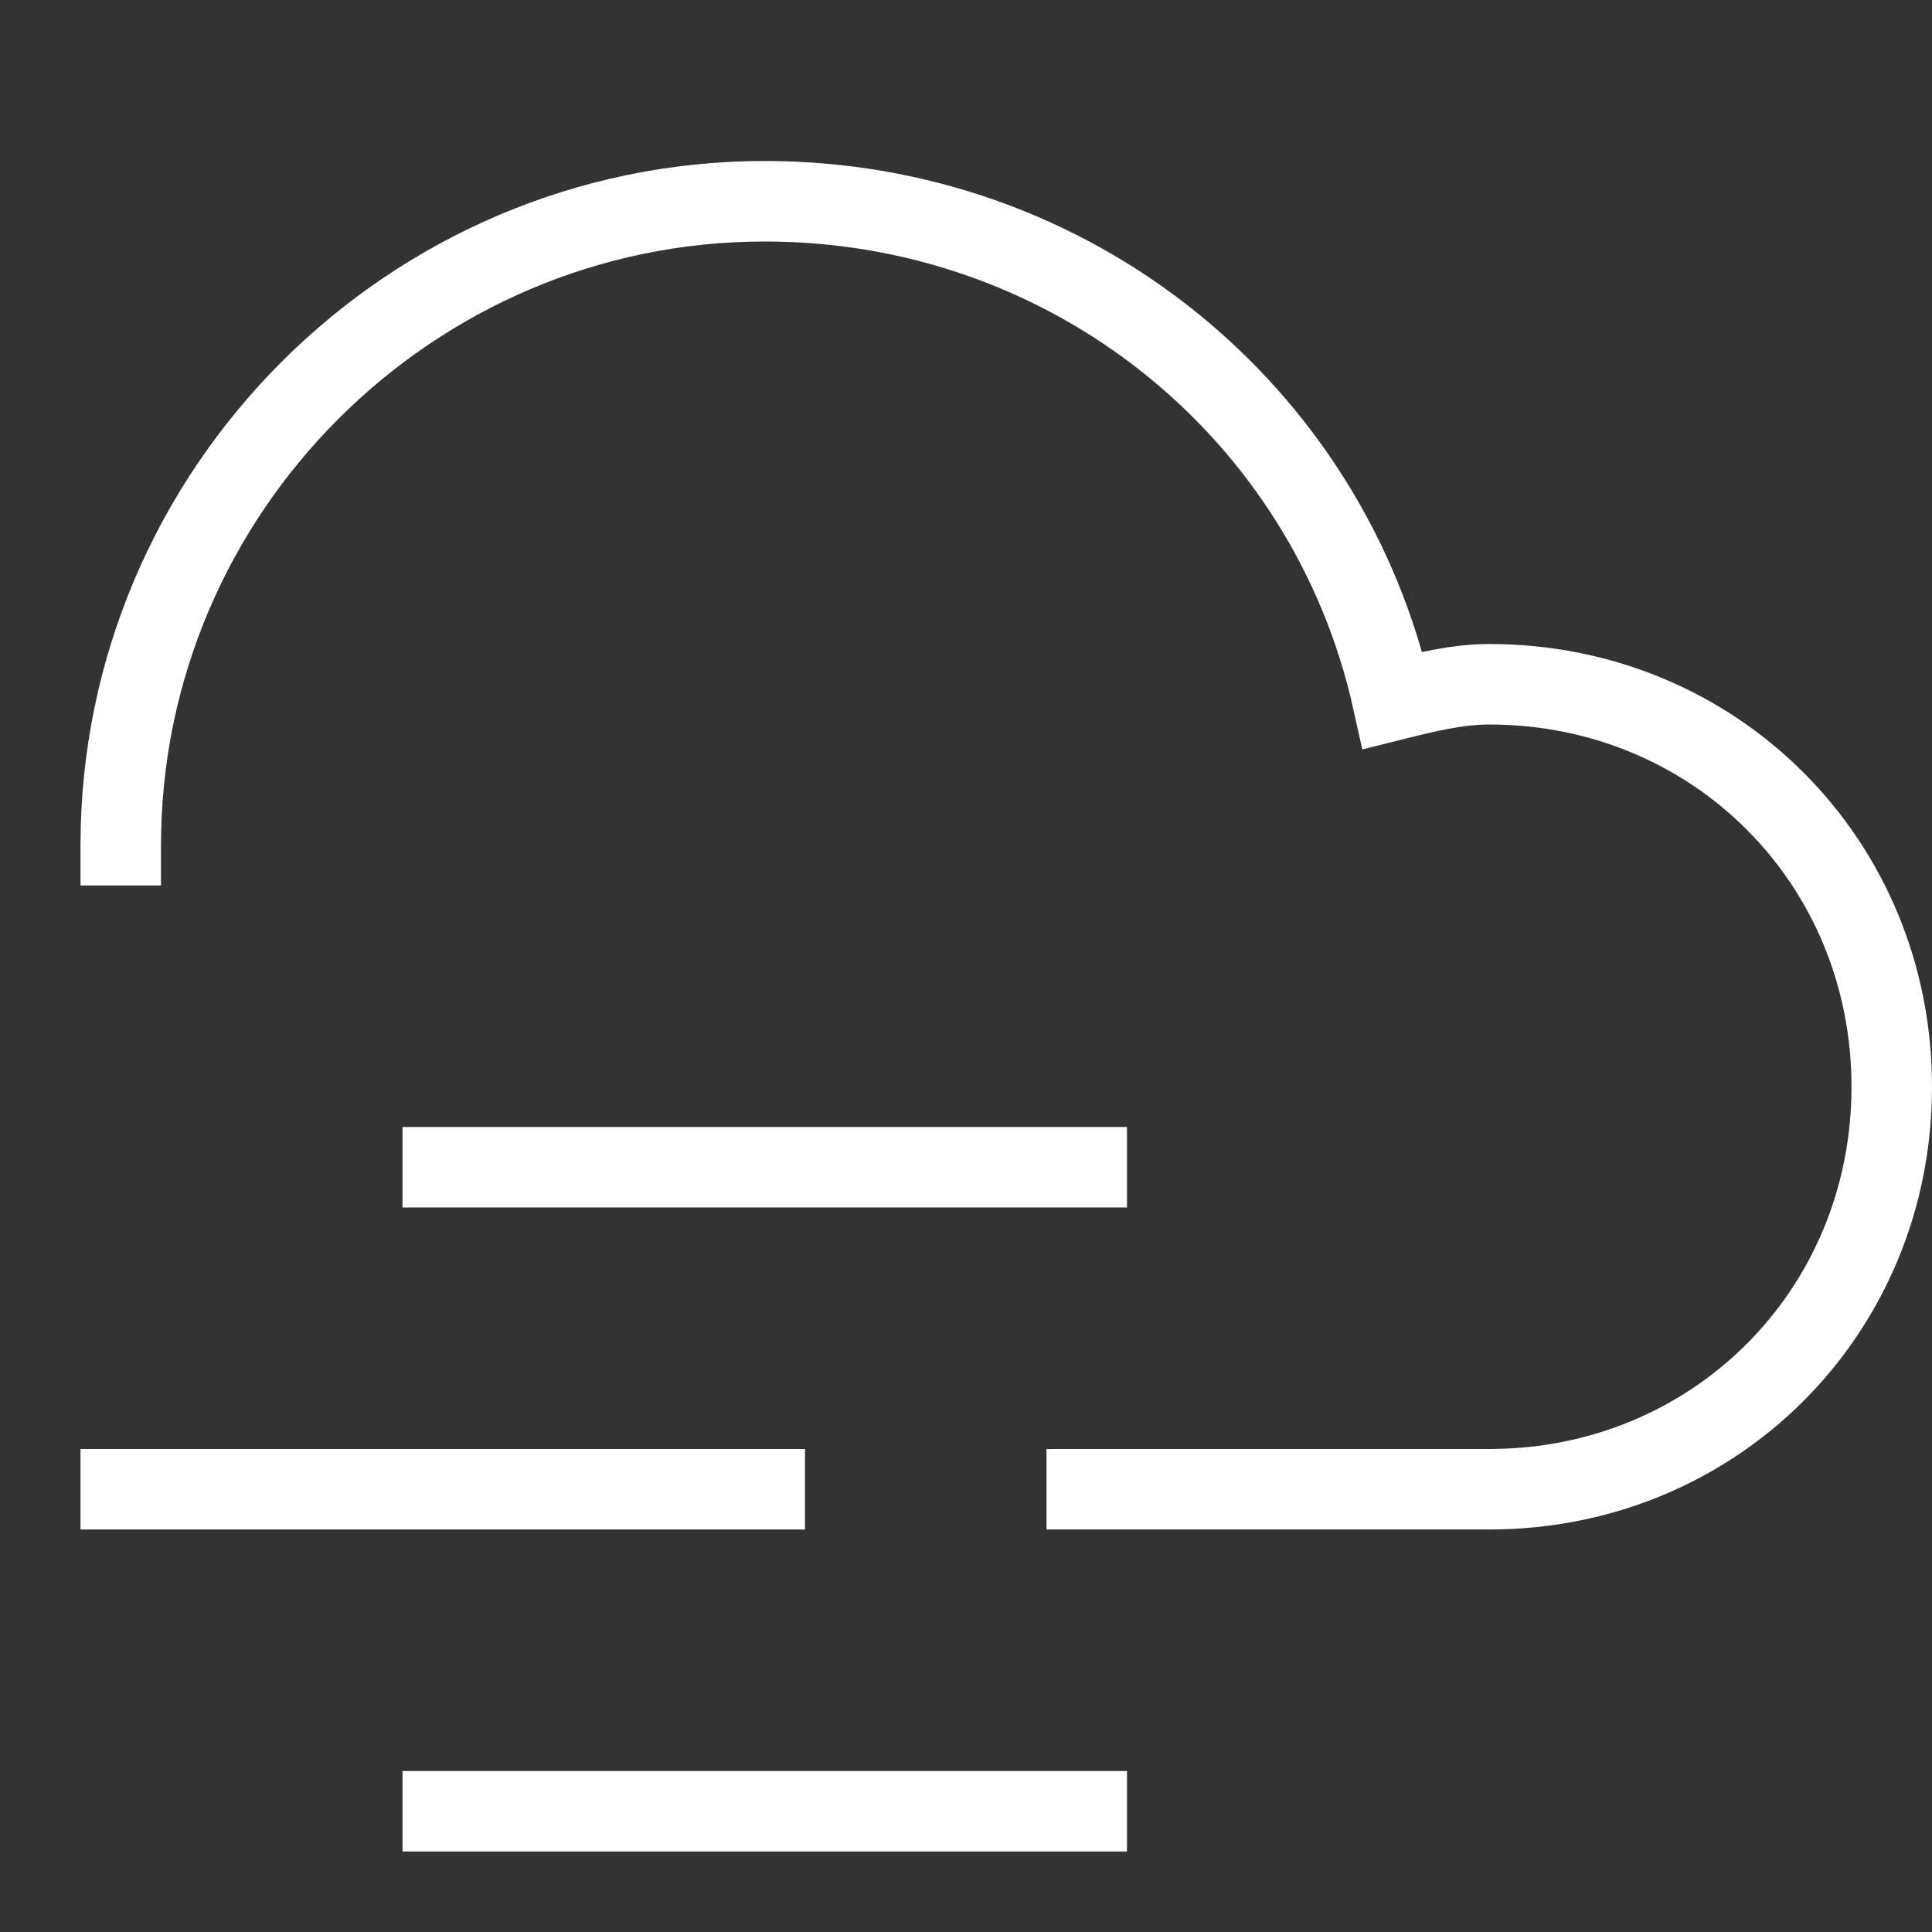 <svg width="24" height="24" viewBox="0 0 24 24" fill="none" xmlns="http://www.w3.org/2000/svg">
<rect x="0" y="0" width="24" height="24" fill="#333333" stroke="none"/>
<path d="M1.5 10.5C1.5 6.1 5.1 2.5 9.5 2.5C13.3 2.5 16.5 5.1 17.3 8.7C17.7 8.6 18.1 8.5 18.5 8.5C21.3 8.5 23.5 10.7 23.5 13.5C23.5 16.3 21.3 18.5 18.5 18.5H13.5" stroke="white" stroke-miterlimit="10" stroke-linecap="square"/>
<path d="M9.5 18.5H1.5" stroke="white" stroke-miterlimit="10" stroke-linecap="square"/>
<path d="M13.5 14.5H5.5" stroke="white" stroke-miterlimit="10" stroke-linecap="square"/>
<path d="M13.5 22.5H5.5" stroke="white" stroke-miterlimit="10" stroke-linecap="square"/>
</svg>
